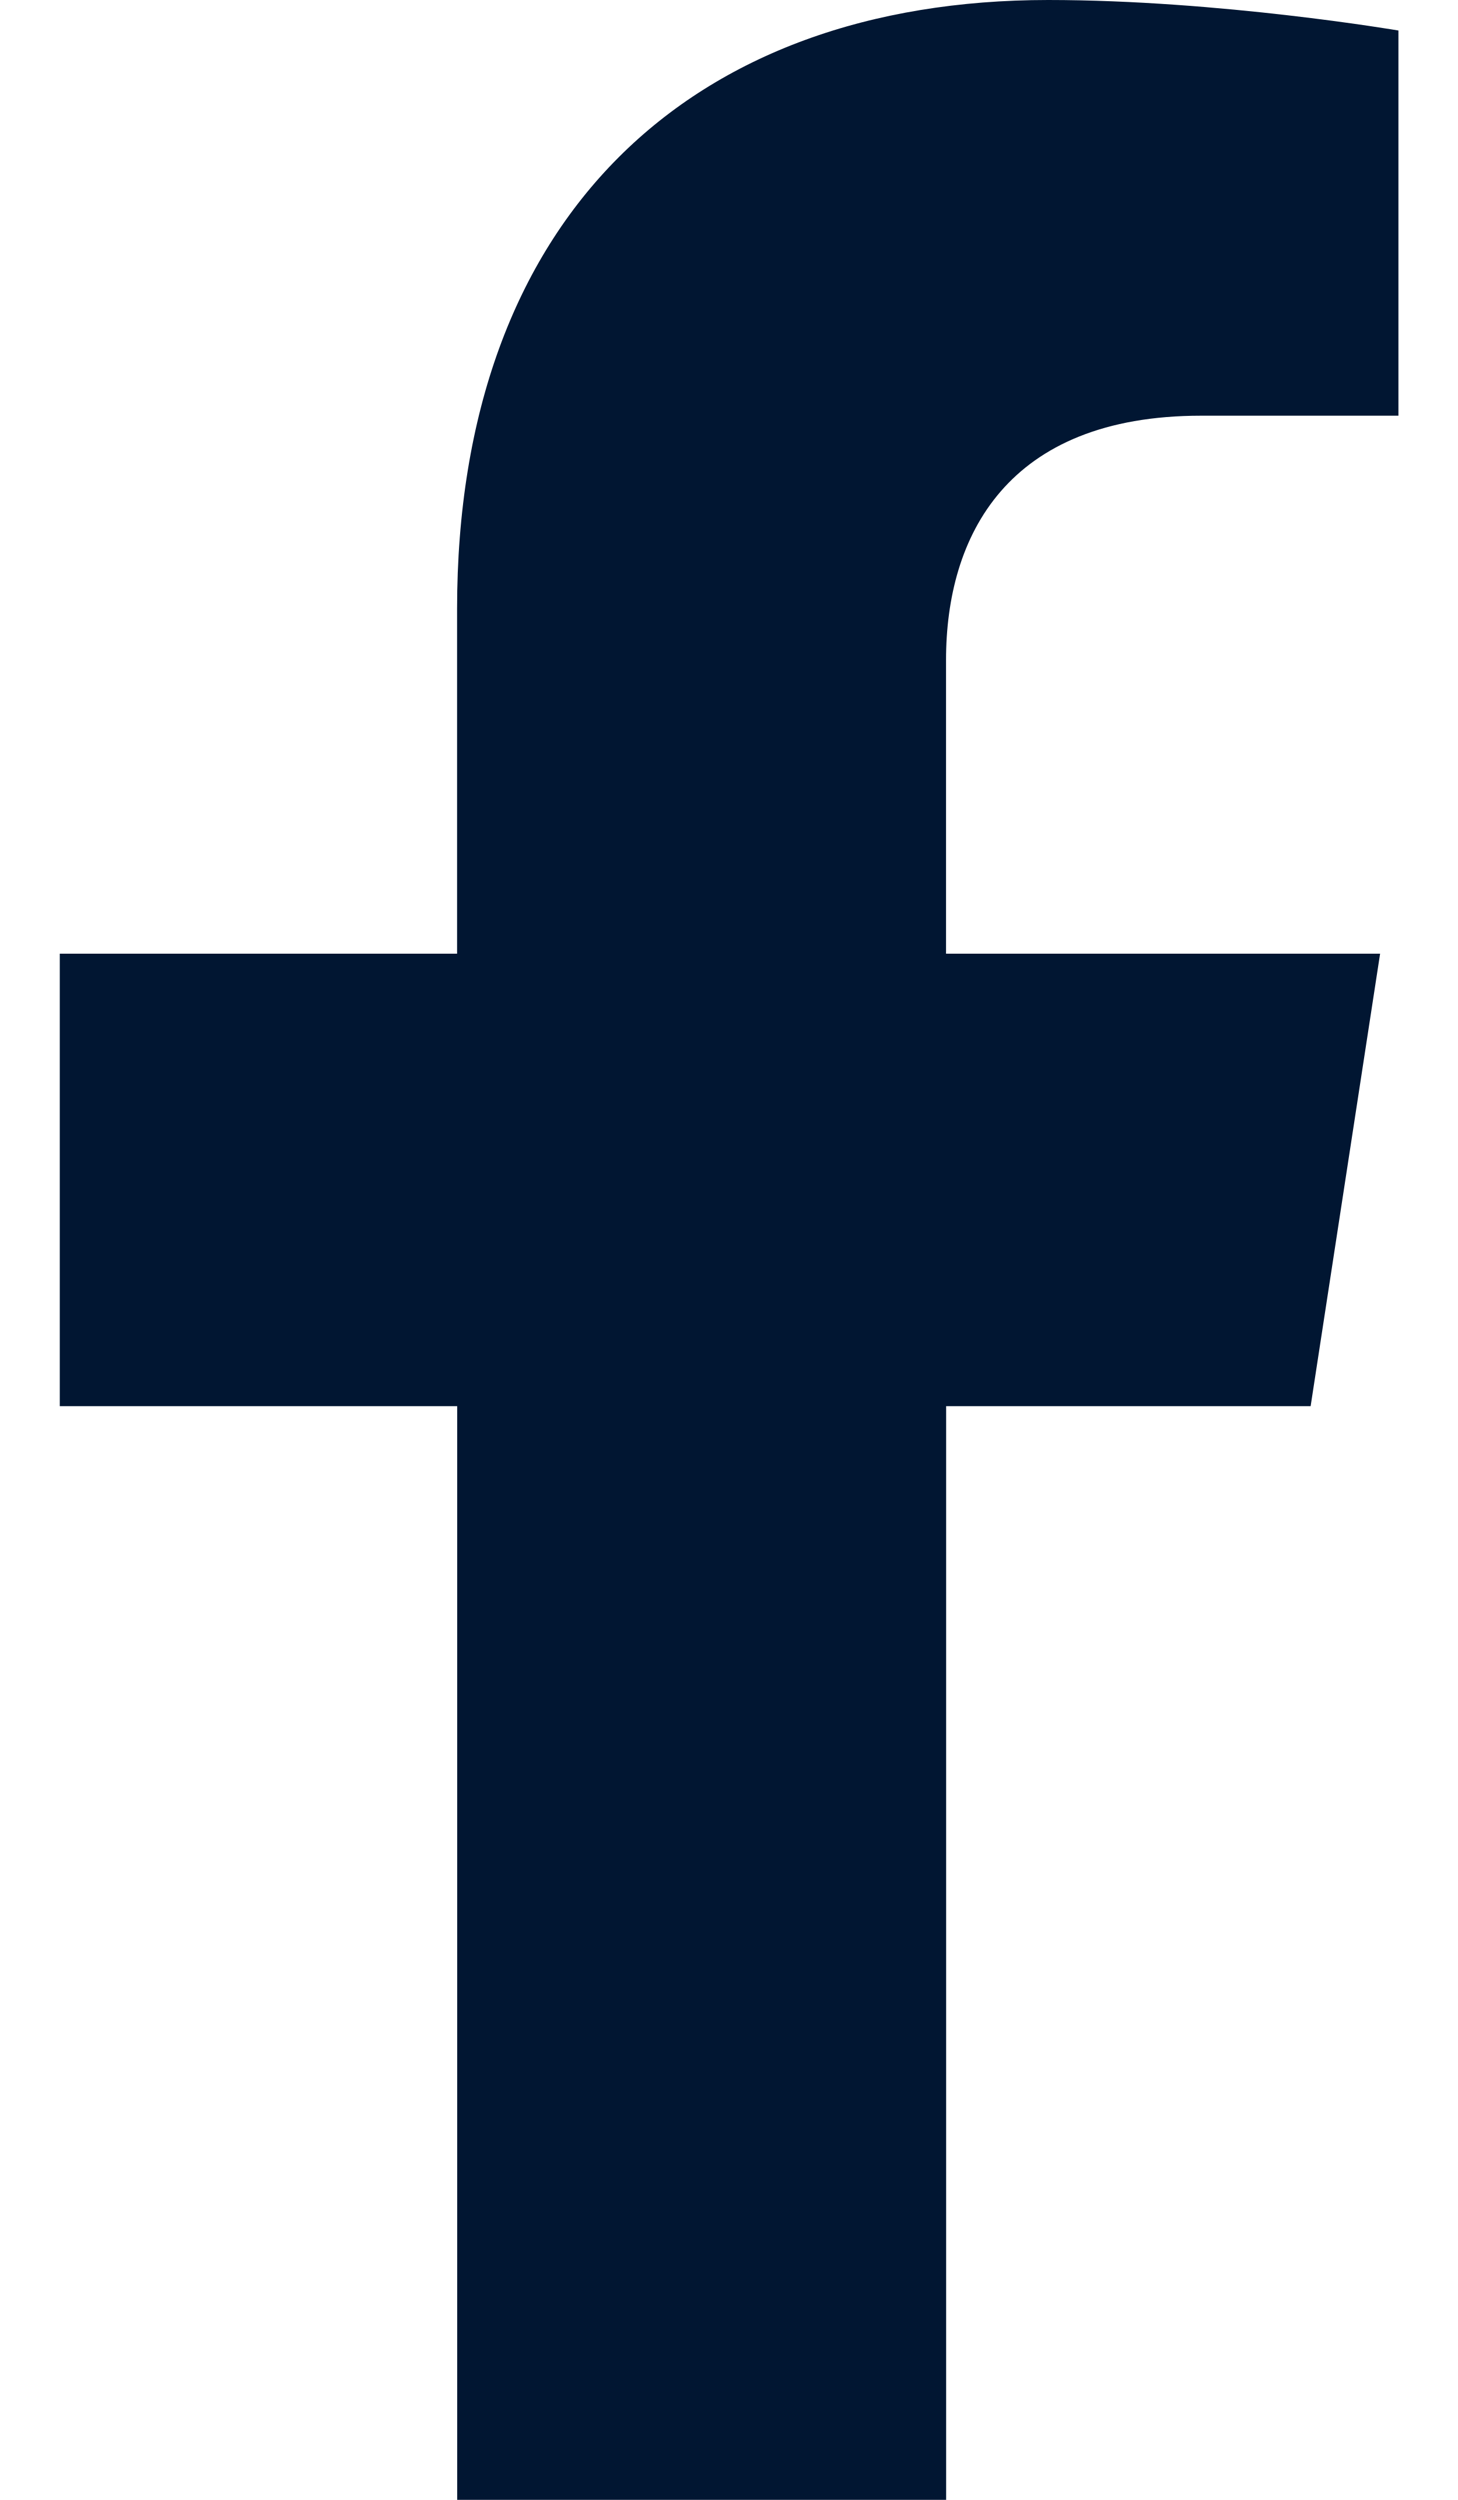 <svg xmlns="http://www.w3.org/2000/svg" width="14" height="24" fill="none"><path fill="#011632" d="m12.585 13.5.667-4.344H9.084V6.337c0-1.188.582-2.346 2.45-2.346h1.894V.293S11.708 0 10.065 0C6.633 0 4.389 2.08 4.389 5.846v3.31H.574V13.5H4.39V24h4.695V13.5h3.502Z"/></svg>